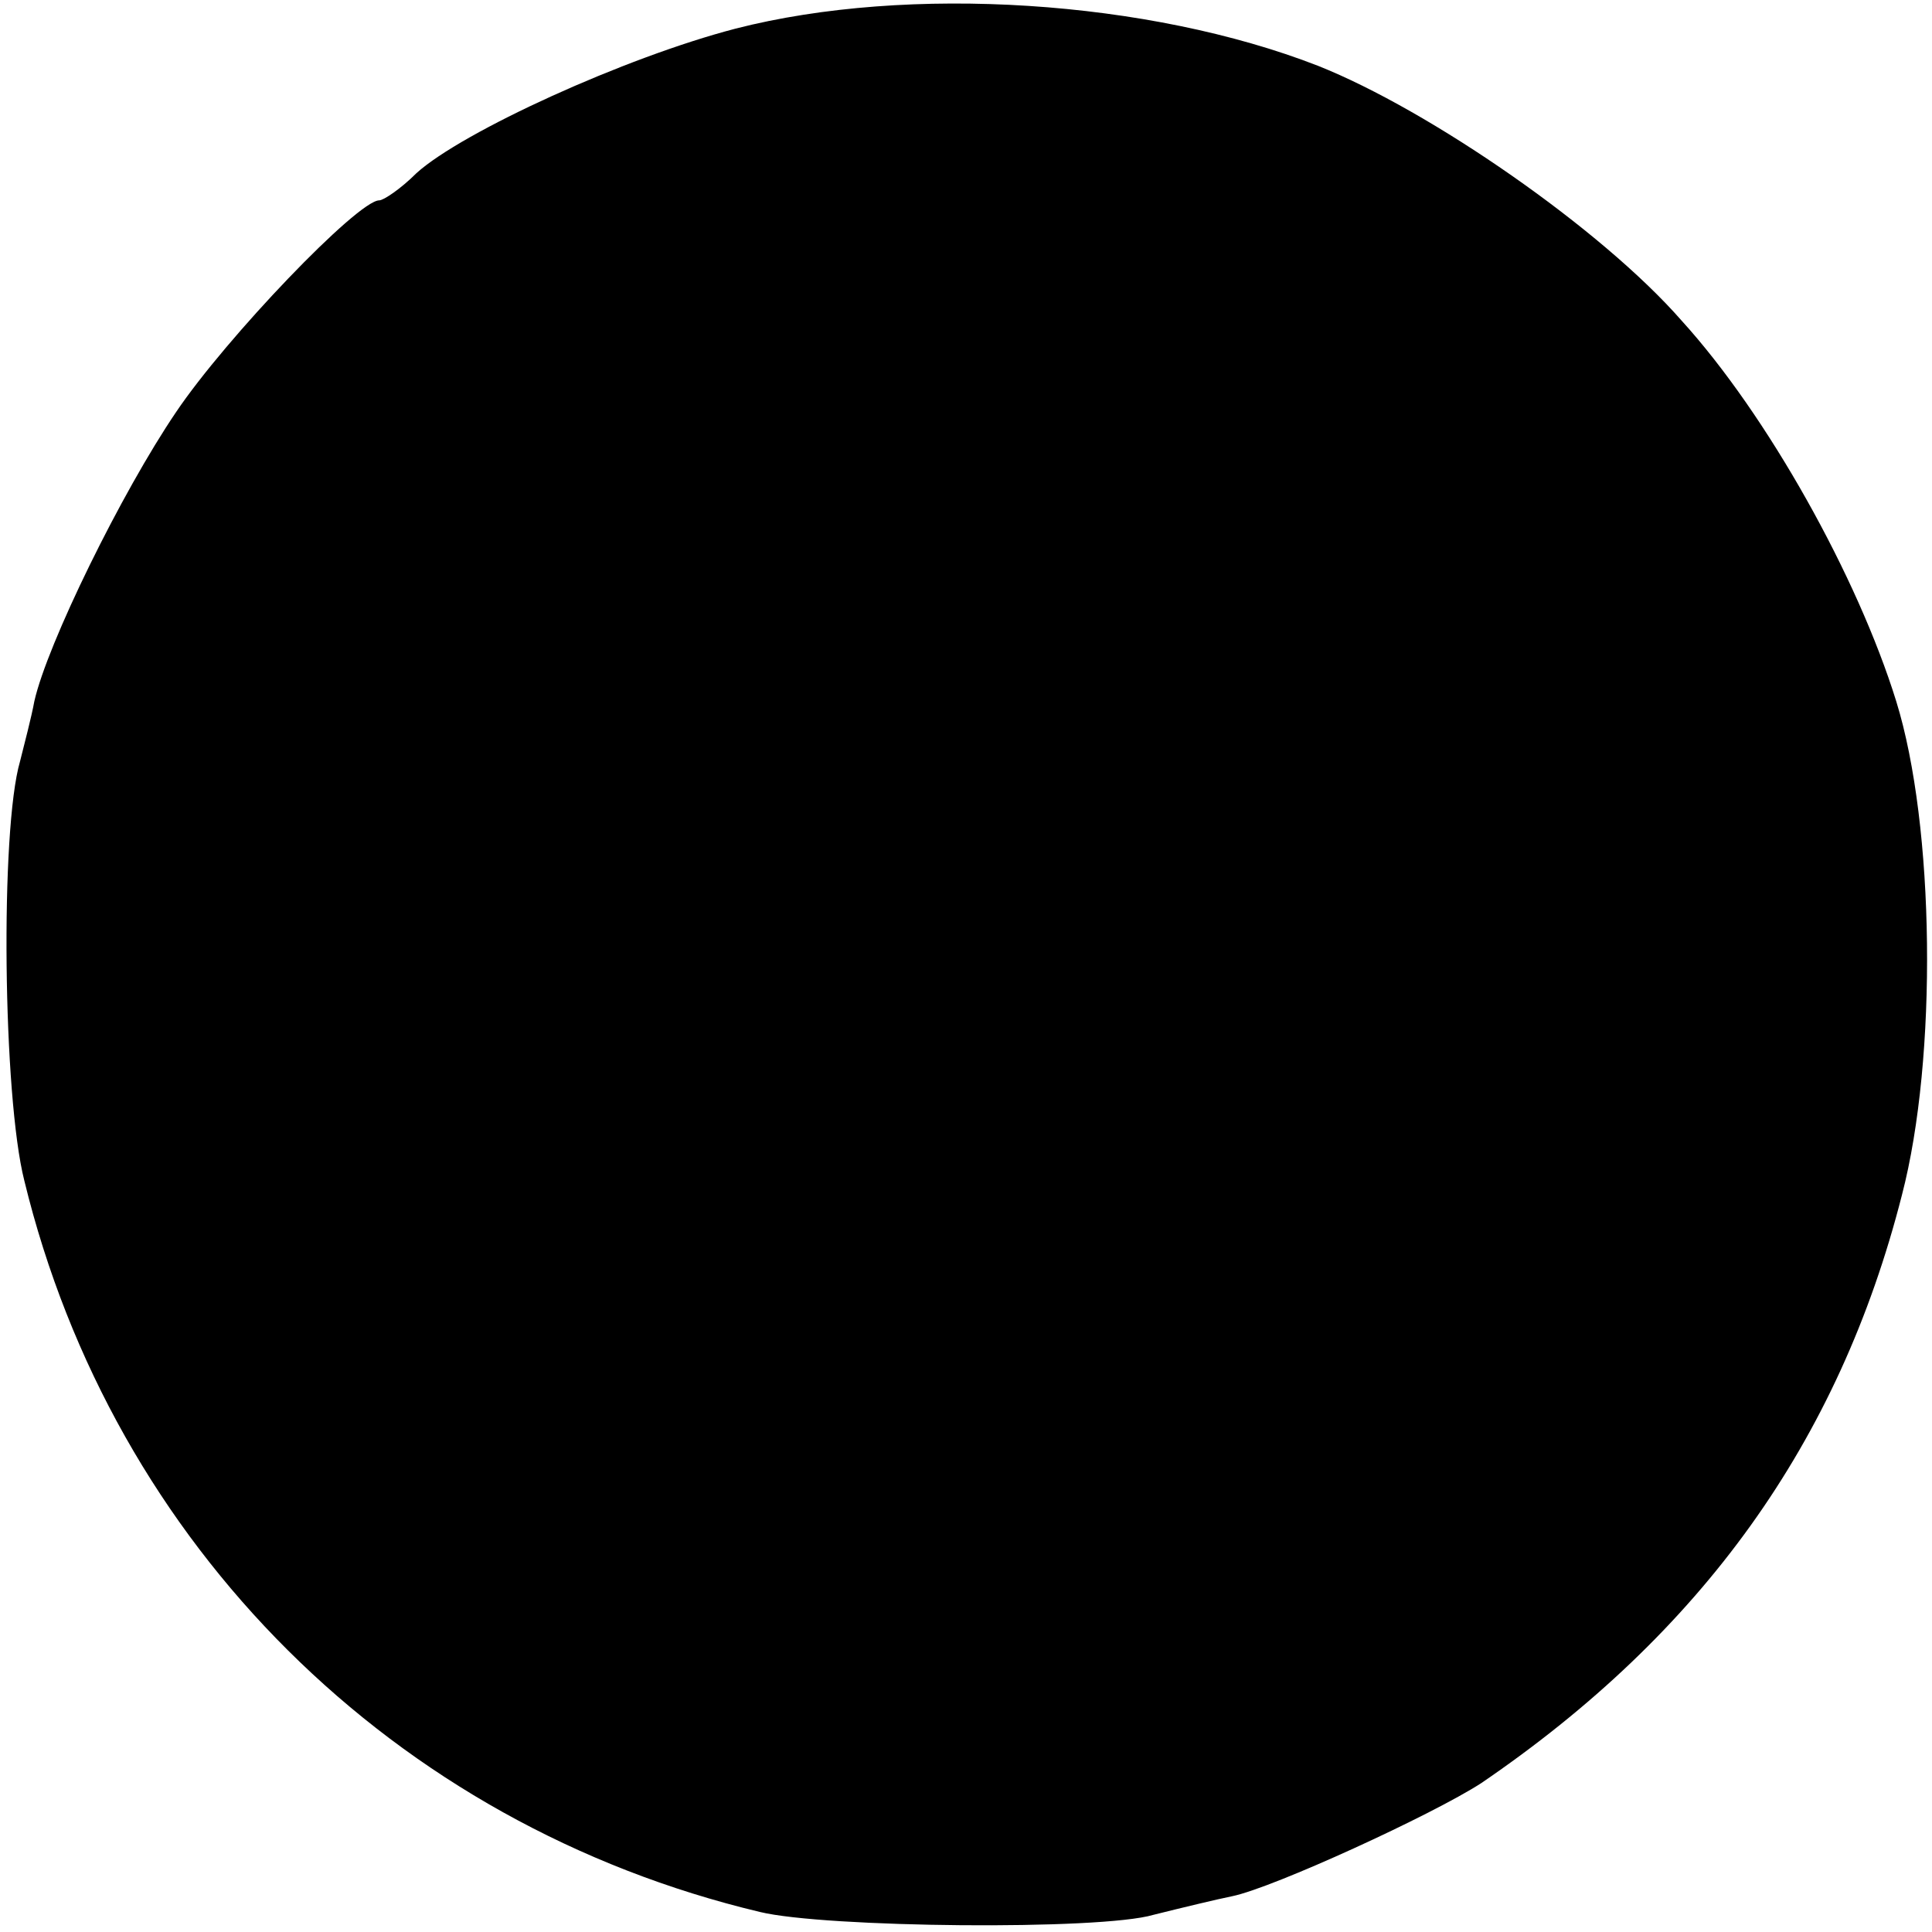 <?xml version="1.0" standalone="no"?>
<!DOCTYPE svg PUBLIC "-//W3C//DTD SVG 20010904//EN"
 "http://www.w3.org/TR/2001/REC-SVG-20010904/DTD/svg10.dtd">
<svg version="1.0" xmlns="http://www.w3.org/2000/svg"
 width="135pt" height="135pt" viewBox="0 0 135 135"
 preserveAspectRatio="xMidYMid meet">
<g transform="translate(0,135) scale(0.1,-0.1)"
fill="#000000" stroke="none">
<path d="M514 1330 c-77 -20 -191 -72 -223 -101 -11 -11 -23 -19 -26 -19 -15
0 -107 -96 -142 -148 -38 -56 -90 -162 -99 -202 -2 -11 -7 -30 -10 -42 -14
-48 -12 -234 3 -293 62 -255 258 -450 514 -511 45 -11 238 -13 275 -2 20 5 45
11 55 13 29 6 140 57 174 79 154 105 250 238 294 411 25 96 23 258 -4 345 -27
87 -90 200 -150 266 -56 64 -176 147 -254 178 -118 46 -286 57 -407 26z"/>
</g>
</svg>
